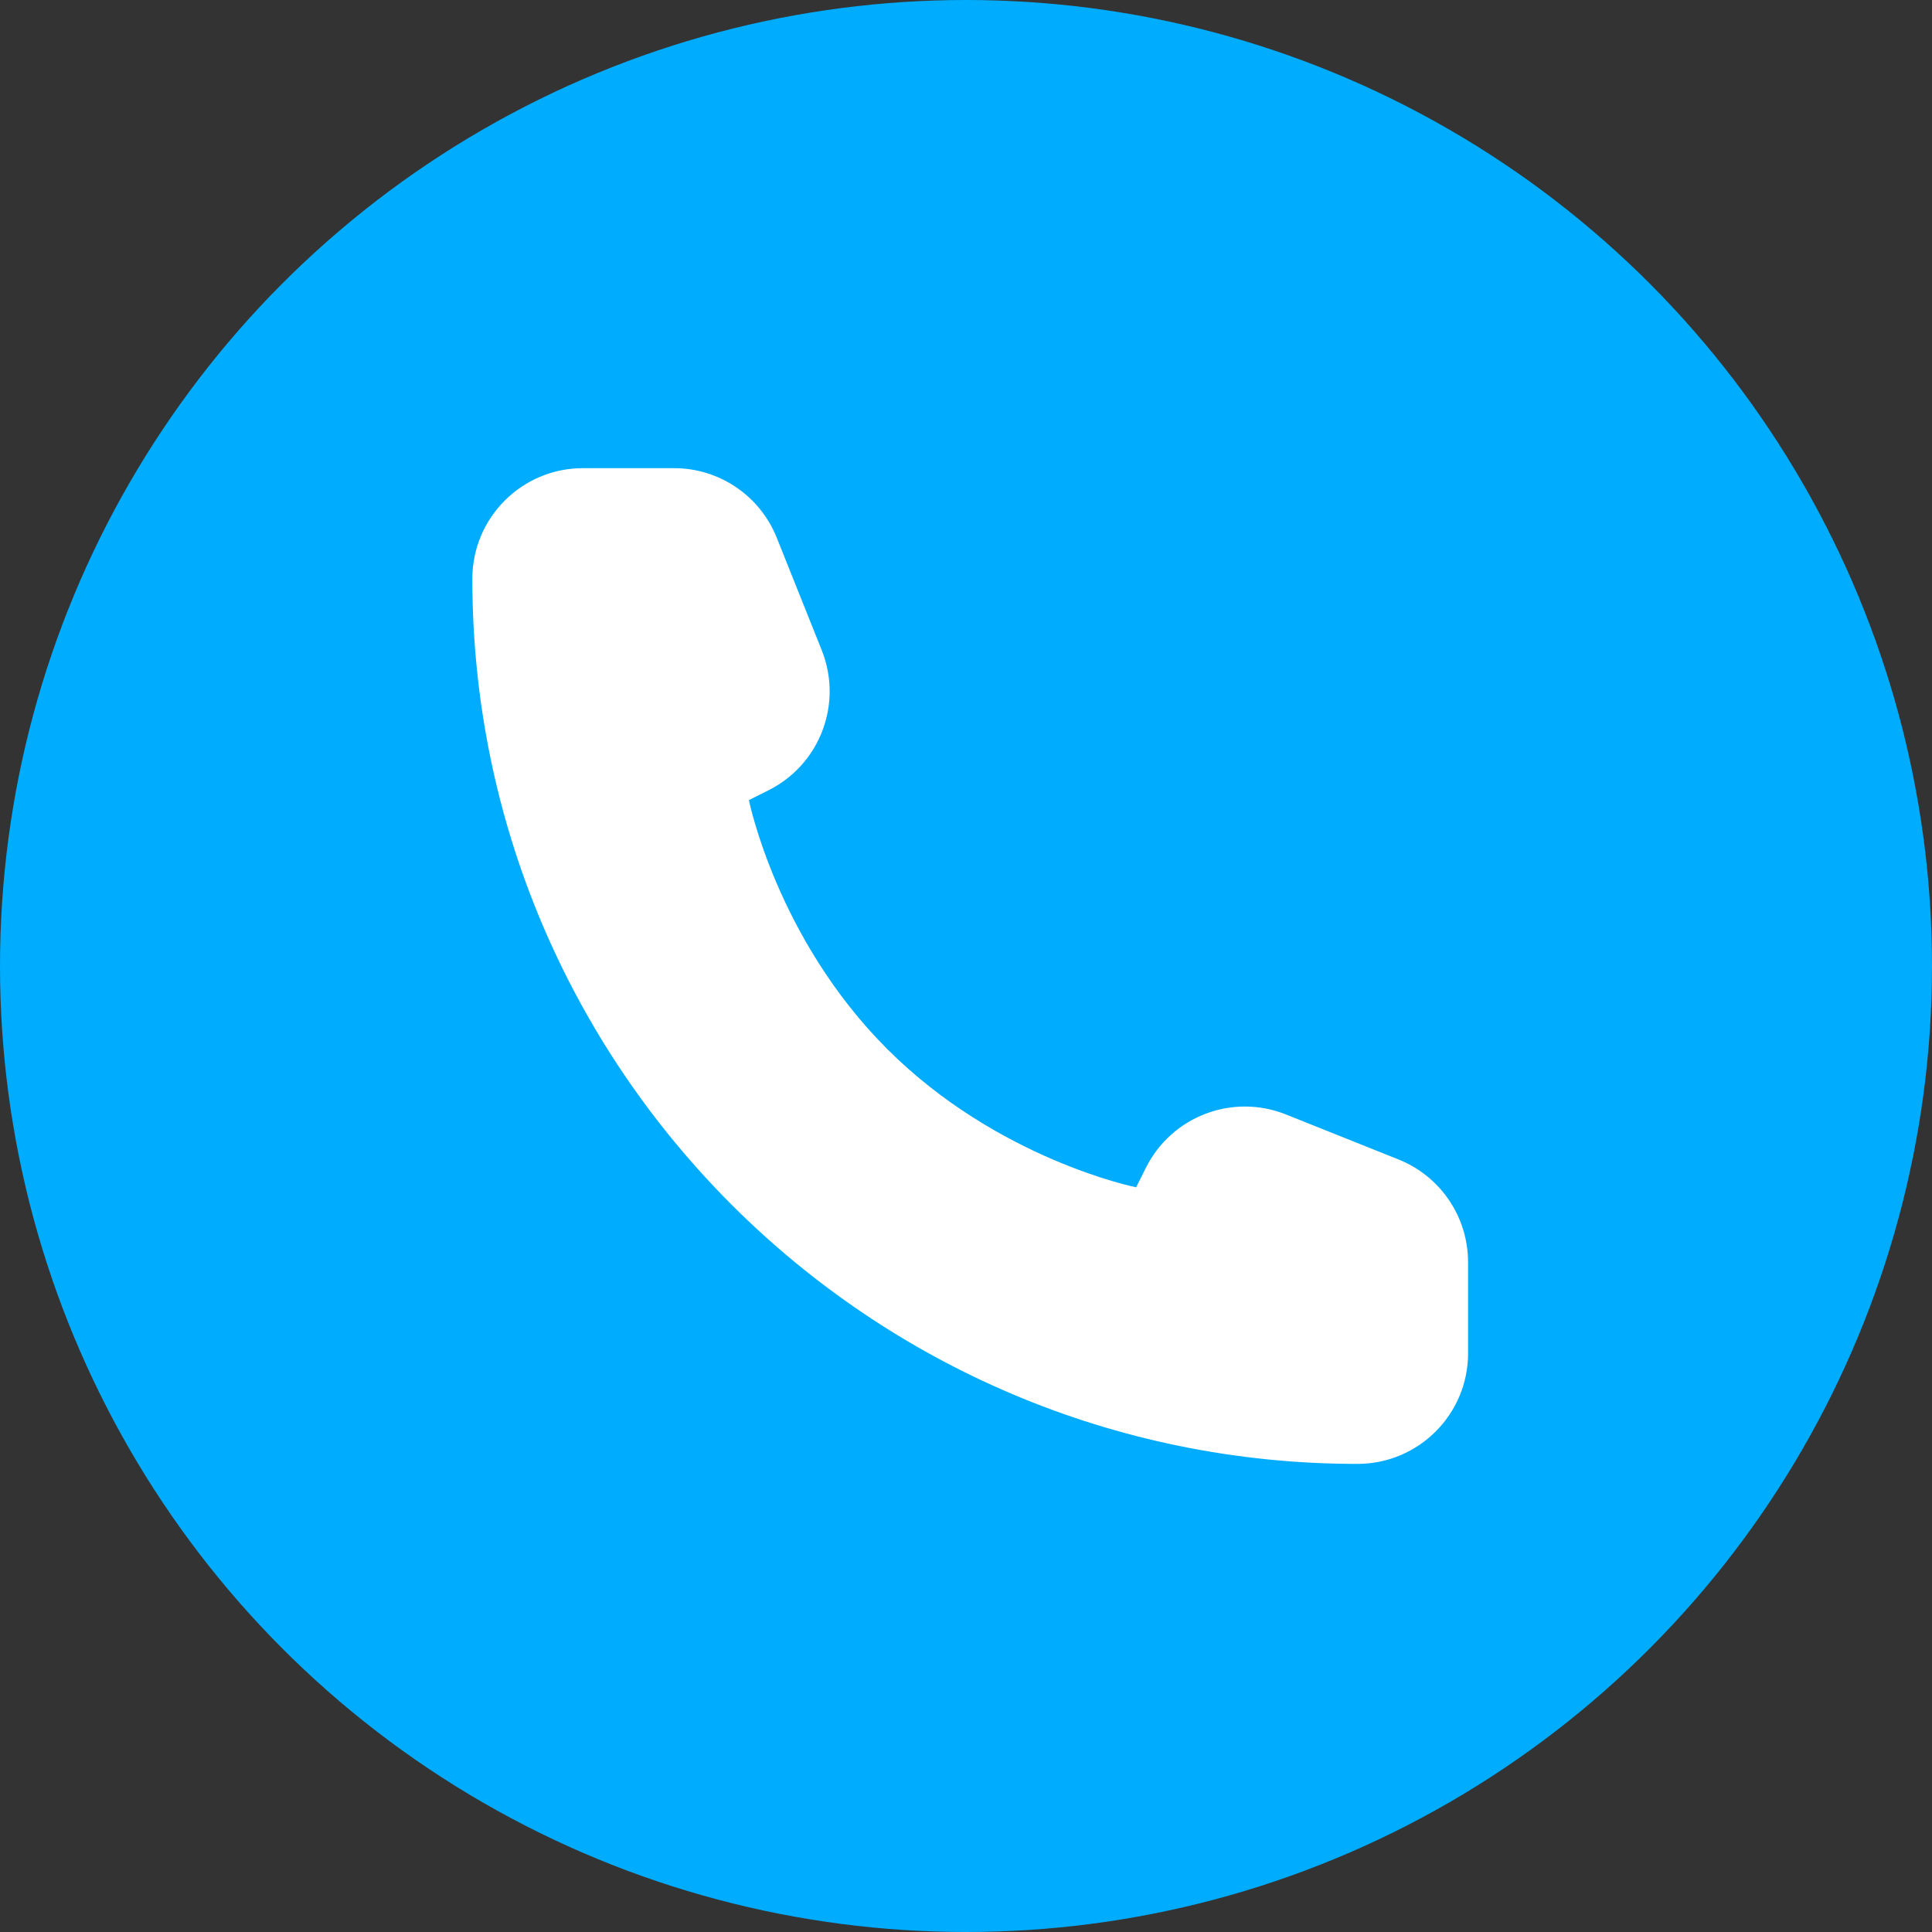 <svg viewBox="0 0 69.686 69.686" xmlns="http://www.w3.org/2000/svg" id="uuid-4d9c220f-ce1f-4fa9-97e1-f2db7122f3e7"><rect x="0" y="0" width="69.686" height="69.686" fill="#333333" stroke="none"/><defs><style>.uuid-6b05f261-612e-4b30-9bf3-3ec182efbdae{fill:#fff;}.uuid-953ed335-8ddf-4ce9-9ca8-036703271793{fill:#00acfe;}</style></defs><circle r="34.843" cy="34.843" cx="34.843" class="uuid-953ed335-8ddf-4ce9-9ca8-036703271793"></circle><path d="M52.952,48.81v-3.284c0-1.632-.993-3.099-2.509-3.705l-4.059-1.623c-1.927-.771-4.123.064-5.051,1.921l-.353.706s-4.988-.998-8.979-4.988-4.988-8.979-4.988-8.979l.706-.353c1.856-.928,2.691-3.124,1.921-5.051l-1.623-4.059c-.606-1.515-2.073-2.509-3.705-2.509h-3.284c-2.204,0-3.991,1.787-3.991,3.991,0,17.632,14.293,31.925,31.925,31.925,2.204,0,3.991-1.787,3.991-3.991h0Z" class="uuid-6b05f261-612e-4b30-9bf3-3ec182efbdae"></path></svg>